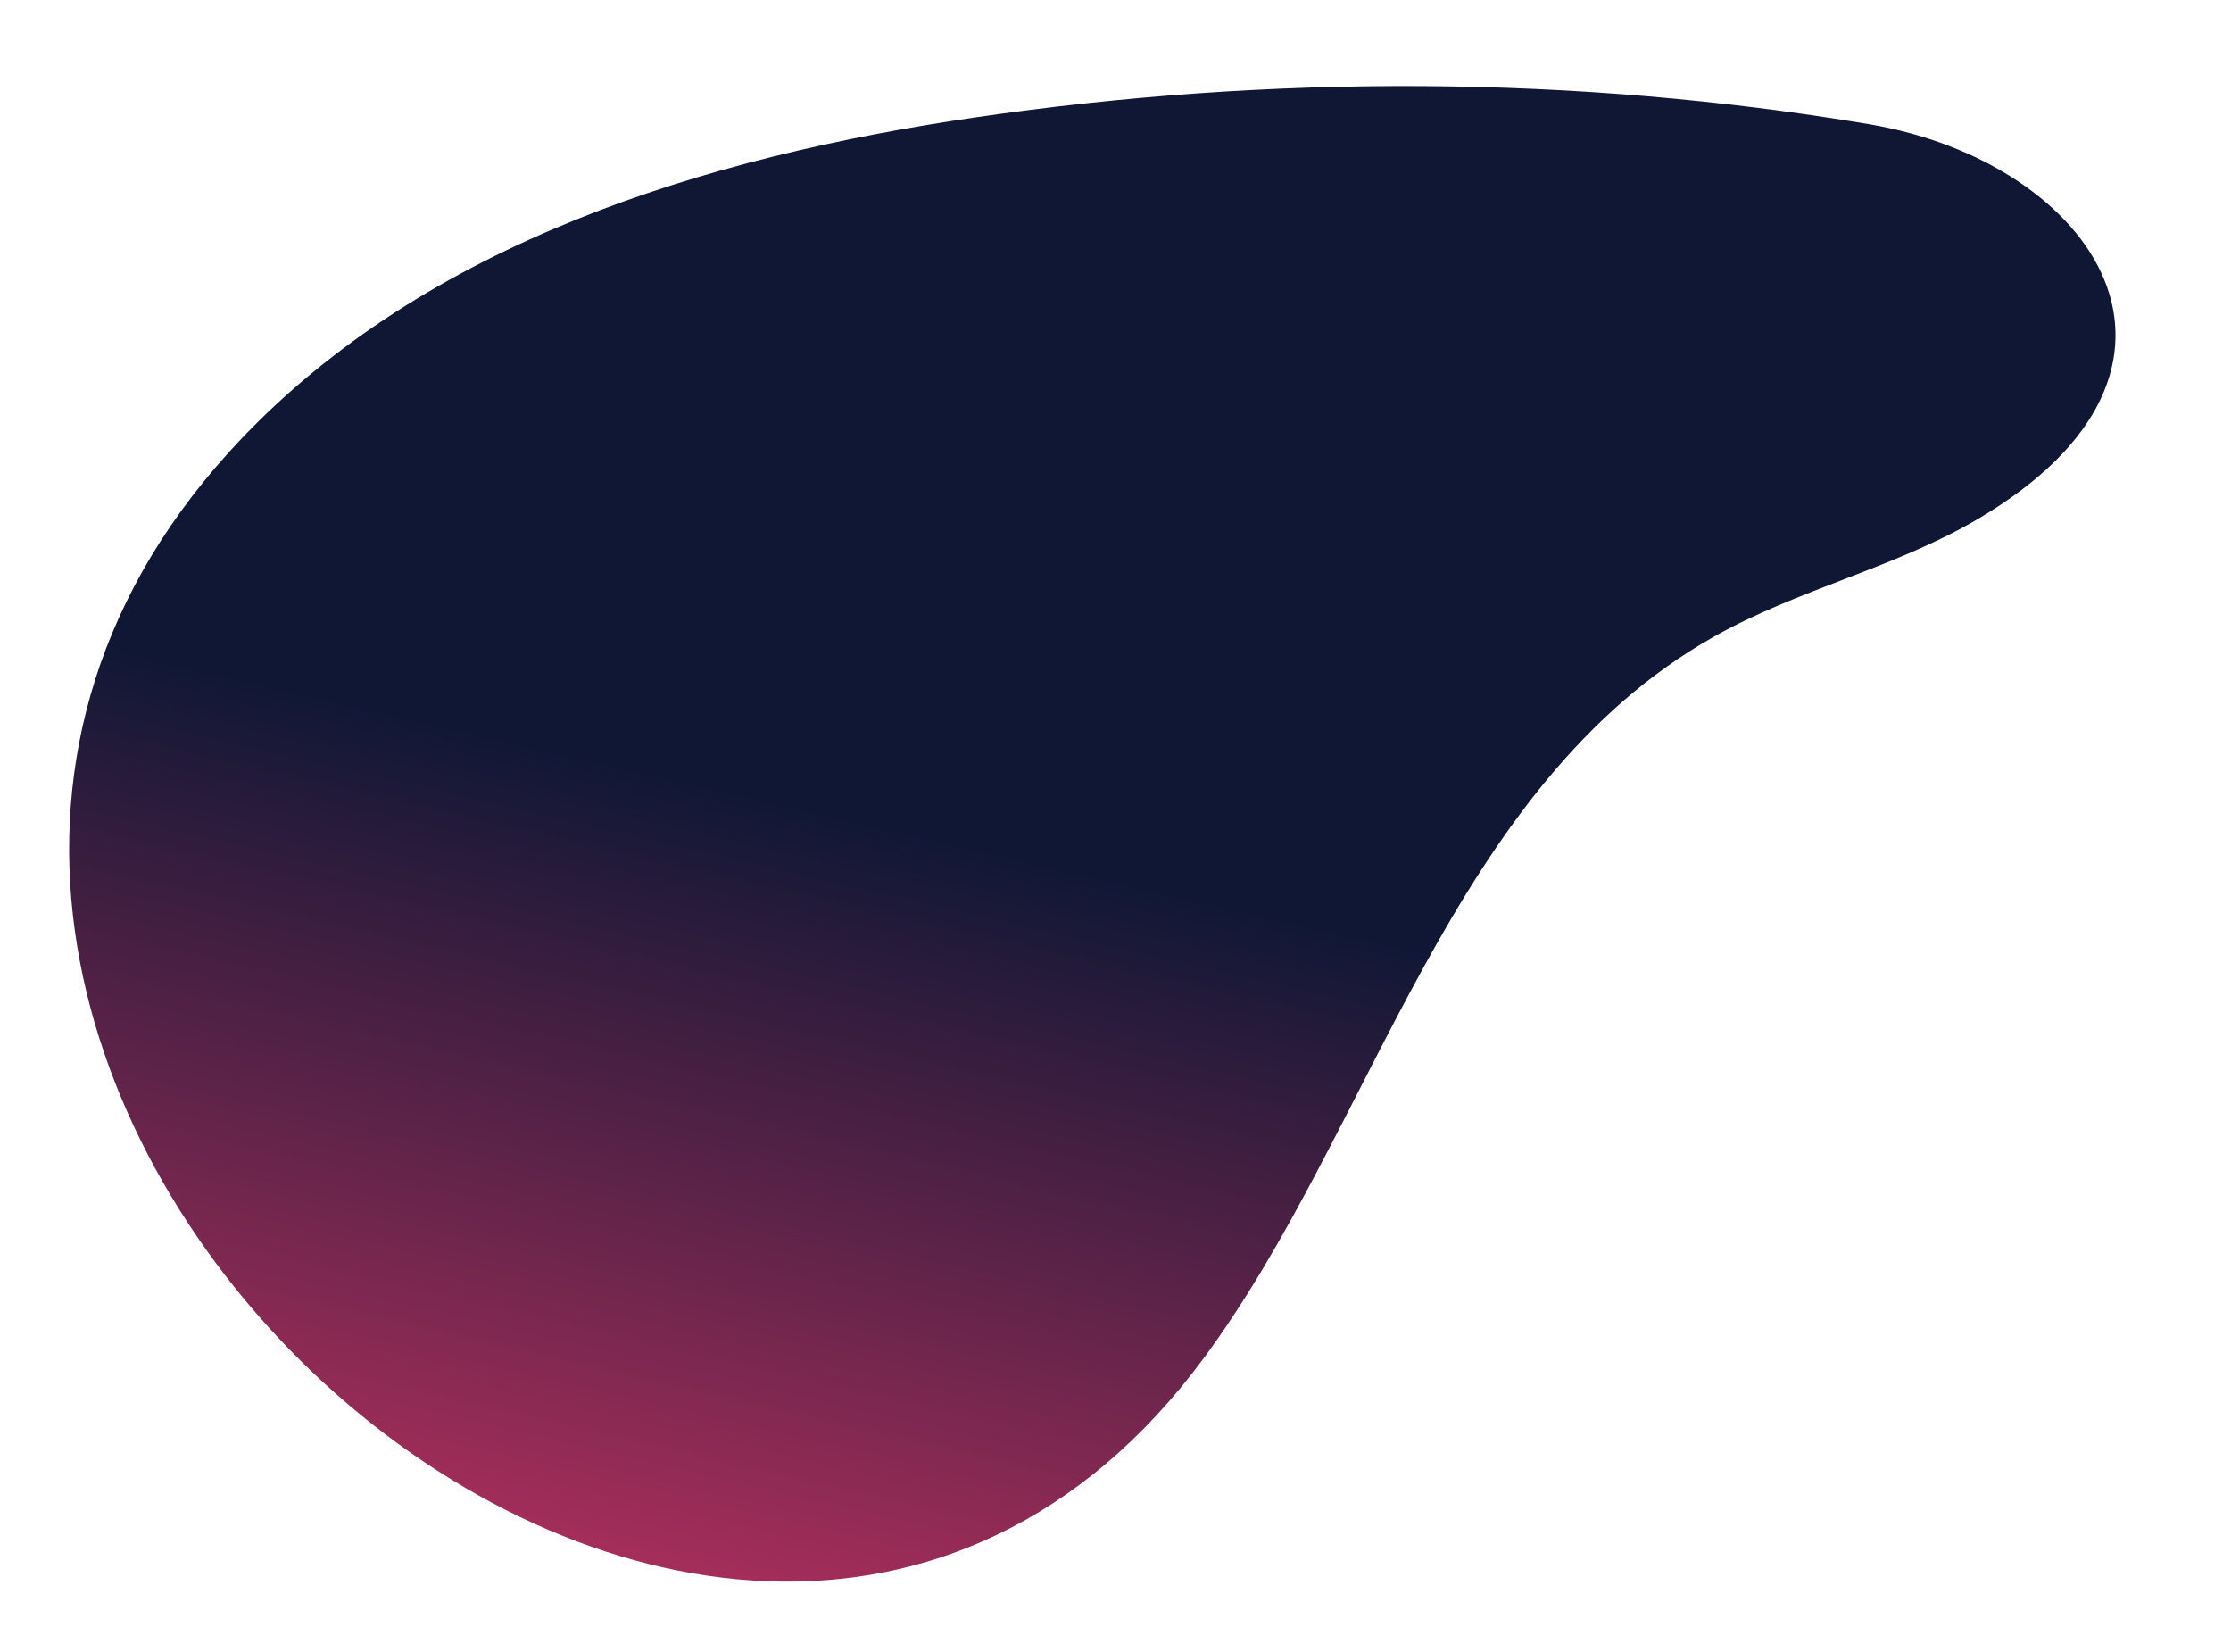 <svg xmlns="http://www.w3.org/2000/svg" xmlns:xlink="http://www.w3.org/1999/xlink" width="948.468" height="702.114" viewBox="0 0 948.468 702.114">
  <defs>
    <linearGradient id="linear-gradient" x1="0.636" y1="0.444" x2="0" y2="0.144" gradientUnits="objectBoundingBox">
      <stop offset="0" stop-color="#0f1735"/>
      <stop offset="0.635" stop-color="#b9315f"/>
      <stop offset="1" stop-color="#dc5150"/>
    </linearGradient>
  </defs>
  <g id="Artwork_10" data-name="Artwork 10" transform="matrix(-0.105, -0.995, 0.995, -0.105, 64.025, 702.114)" style="isolation: isolate">
    <path id="Path_432287" data-name="Path 432287" d="M507.314,91.135c75.807,88.147,99.547,209.727,104.184,325.9,5.049,126.489-8.716,254.993-42.68,377.048-26.077,93.724-119.525,143.8-171.906,28.128-16.821-37.148-21.523-78.813-37.714-116.24C307.979,587.562,166.667,540.459,76.7,457.781-179.217,222.607,267.825-176.572,503.212,86.458Q505.274,88.762,507.314,91.135Z" transform="translate(0 0)" fill="url(#linear-gradient)"/>
  </g>
</svg>
